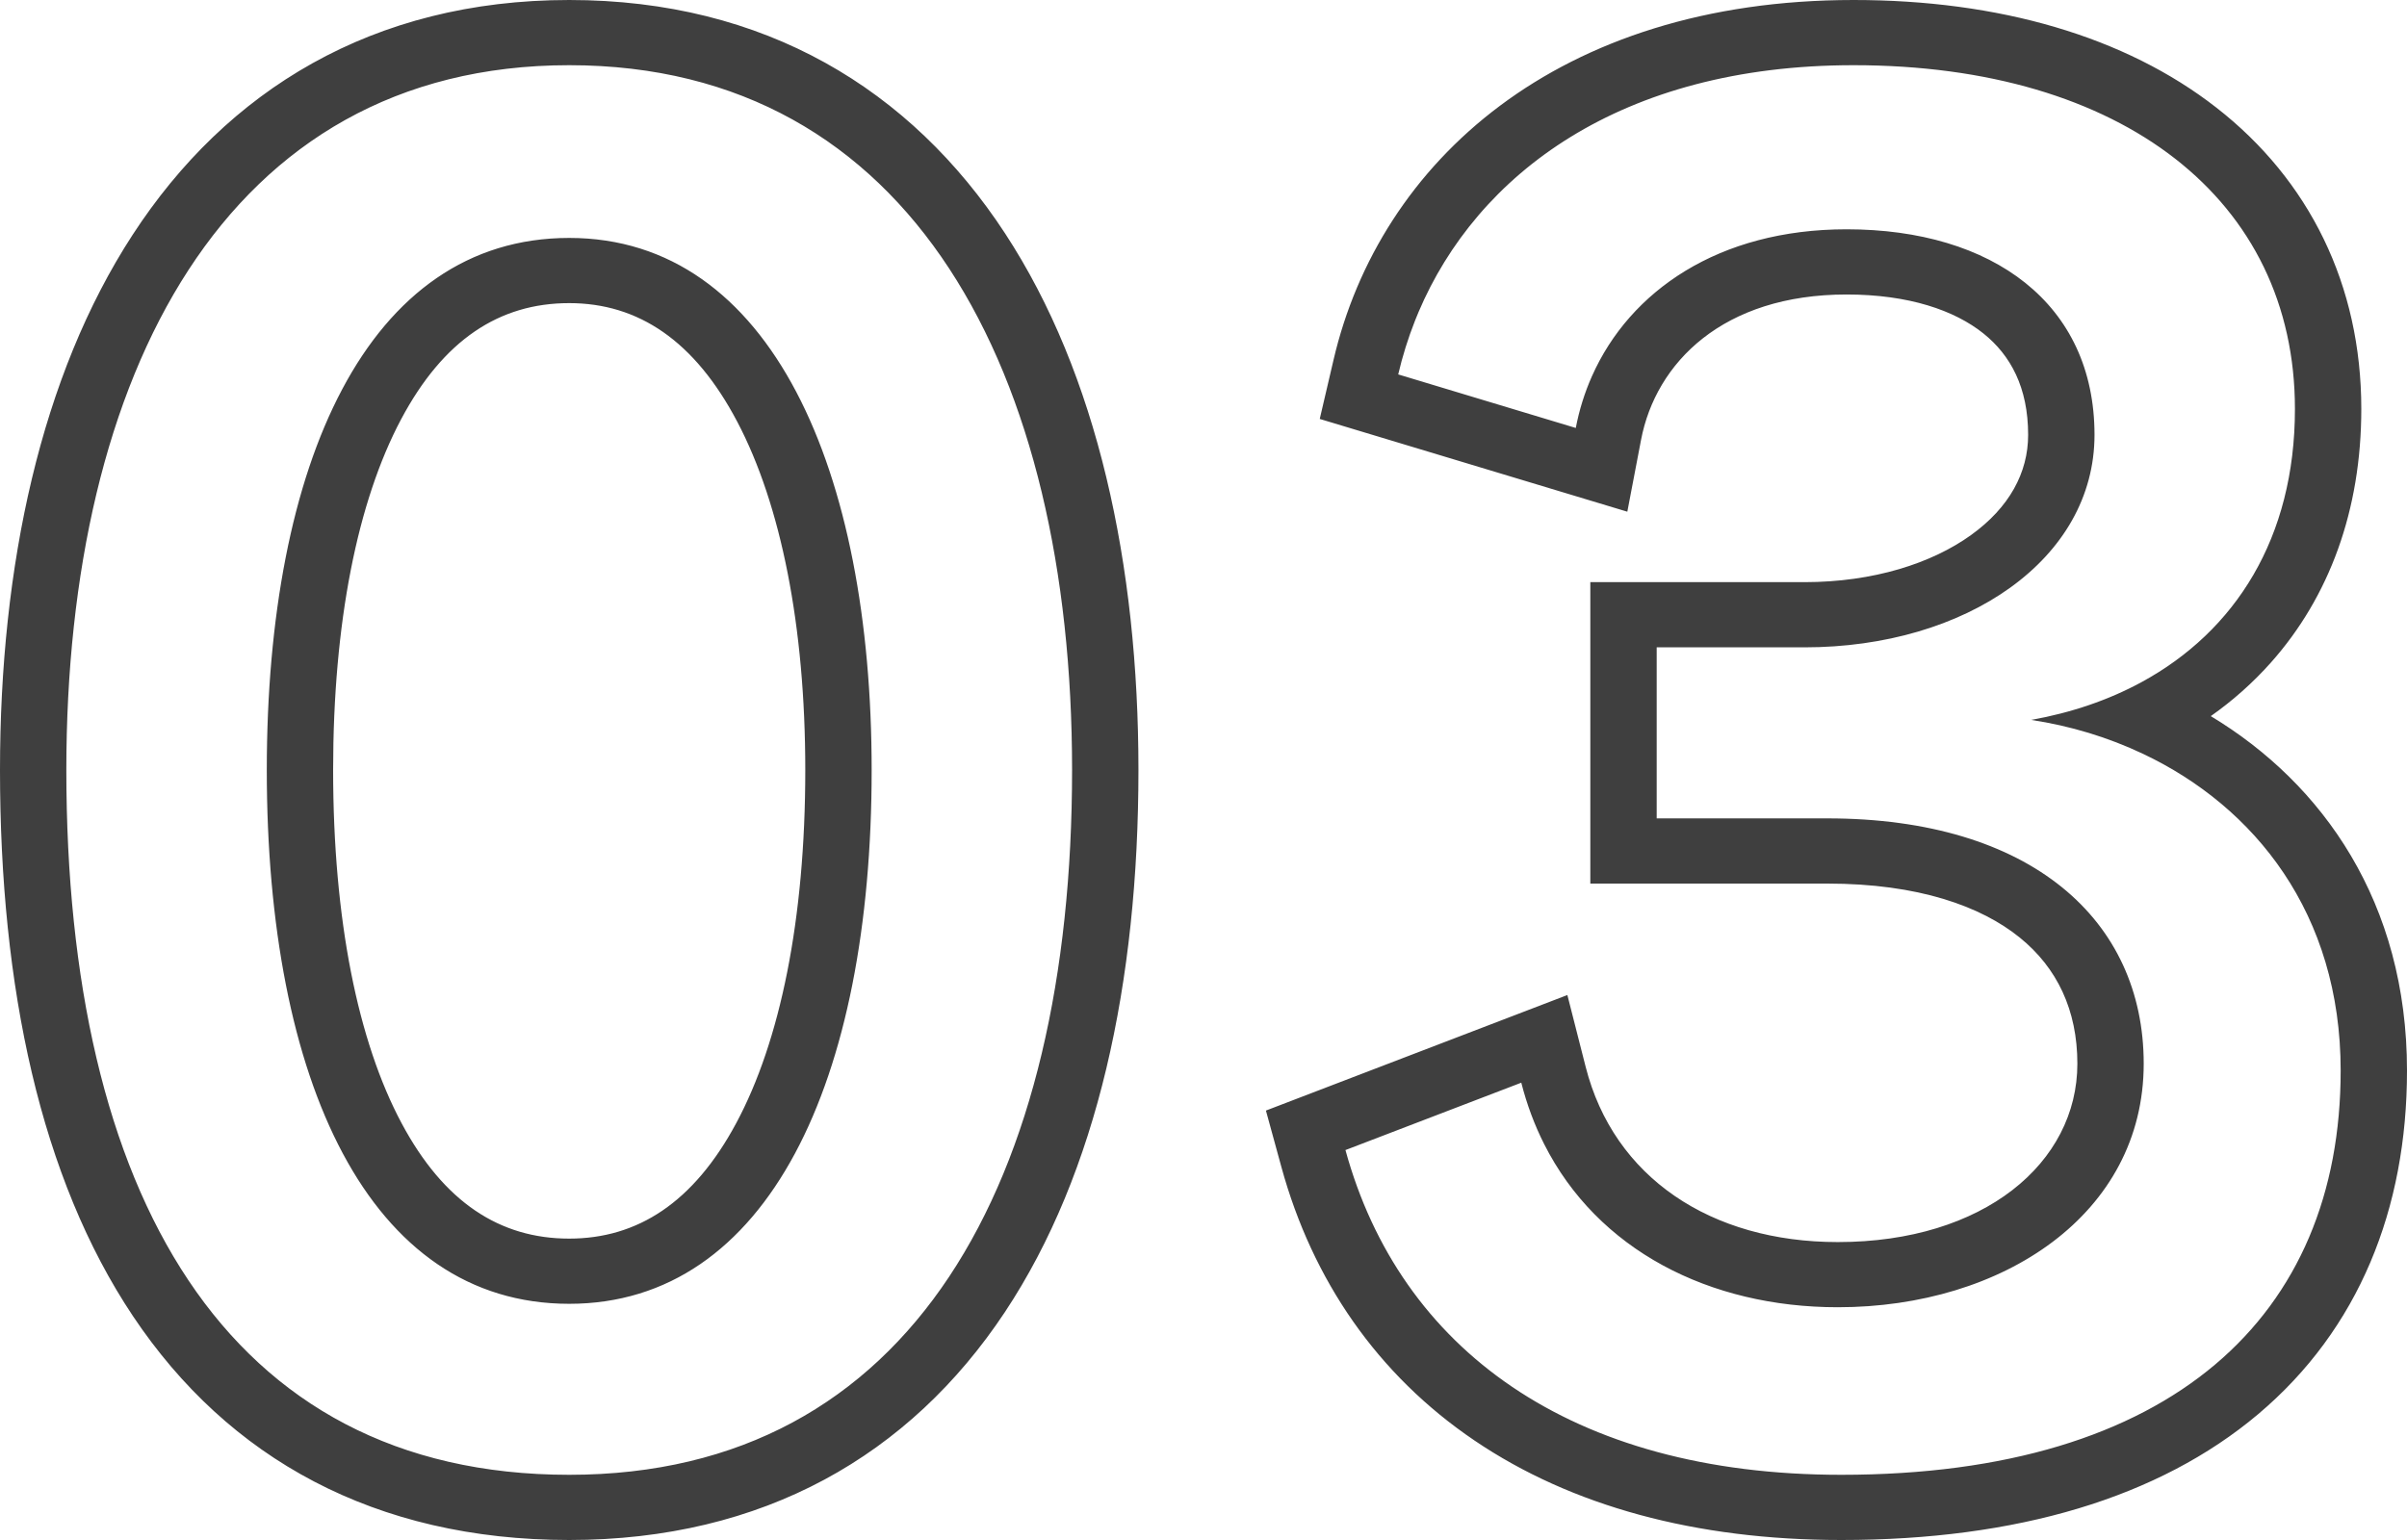 <svg width="75" height="48" viewBox="0 0 75 48" fill="none" xmlns="http://www.w3.org/2000/svg">
<path fill-rule="evenodd" clip-rule="evenodd" d="M31.316 7.273C34.188 11.661 35.473 17.584 35.473 24C35.473 30.619 34.193 36.554 31.309 40.9C28.352 45.355 23.789 48 17.736 48C11.687 48 7.113 45.461 4.147 41.027C1.261 36.712 0 30.768 0 24C0 17.639 1.27 11.718 4.133 7.318C7.062 2.817 11.614 0 17.736 0C23.825 0 28.378 2.784 31.316 7.273ZM22.941 35.005C24.306 32.461 25.092 28.669 25.092 24C25.092 19.521 24.334 15.734 22.974 13.148C21.646 10.623 19.892 9.448 17.736 9.448C15.555 9.448 13.81 10.597 12.495 13.074C11.14 15.626 10.38 19.406 10.38 24C10.38 28.674 11.154 32.465 12.513 35.009C13.831 37.475 15.575 38.606 17.736 38.606C19.866 38.606 21.614 37.479 22.941 35.005ZM51.621 20.177H56.223C61.263 20.177 65.263 17.431 65.263 13.554C65.263 9.462 62.085 7.147 57.538 7.147C53.546 7.147 50.784 9.073 49.605 11.723C49.376 12.237 49.207 12.779 49.1 13.339L43.567 11.67C43.7 11.102 43.874 10.542 44.09 9.996C44.124 9.908 44.16 9.821 44.197 9.734C46.02 5.434 50.491 2.032 57.757 2.032C66.139 2.032 71.508 6.232 71.508 12.747C71.508 16.771 69.648 19.675 66.727 21.262C65.7 21.82 64.543 22.215 63.29 22.439C64.495 22.621 65.68 22.976 66.785 23.501C70.254 25.148 72.933 28.469 72.933 33.369C72.933 41.015 67.673 45.968 57.373 45.968C48.936 45.968 43.622 42.038 41.923 35.846L47.402 33.746C47.576 34.429 47.815 35.066 48.112 35.655C49.778 38.961 53.264 40.745 57.264 40.745C62.414 40.745 66.796 37.838 66.796 33.153C66.796 28.684 63.29 25.508 56.935 25.508H51.621V20.177ZM68.886 22.321C72.386 24.429 75 28.142 75 33.369C75 37.675 73.5 41.432 70.362 44.078C67.266 46.688 62.835 48 57.373 48C52.832 48 48.961 46.941 45.949 44.902C42.92 42.853 40.895 39.901 39.927 36.374L39.445 34.615L48.838 31.014L49.408 33.253C50.283 36.694 53.301 38.714 57.264 38.714C61.813 38.714 64.729 36.249 64.729 33.153C64.729 31.482 64.095 30.162 62.934 29.223C61.734 28.251 59.781 27.54 56.935 27.54H49.553V18.145H56.223C58.381 18.145 60.194 17.555 61.413 16.679C62.607 15.821 63.195 14.735 63.195 13.554C63.195 12.075 62.646 11.069 61.8 10.392C60.903 9.674 59.478 9.179 57.538 9.179C53.688 9.179 51.593 11.302 51.133 13.713L50.706 15.949L41.122 13.058L41.552 11.216C42.989 5.051 48.543 0 57.757 0C62.277 0 66.211 1.131 69.061 3.355C71.959 5.615 73.576 8.887 73.576 12.747C73.576 15.9 72.582 18.598 70.765 20.645C70.202 21.279 69.572 21.837 68.886 22.321ZM17.736 2.032C28.42 2.032 33.405 11.616 33.405 24C33.405 36.815 28.42 45.968 17.736 45.968C6.998 45.968 2.067 37.138 2.067 24C2.067 11.724 6.998 2.032 17.736 2.032ZM17.736 40.638C23.927 40.638 27.16 33.692 27.16 24C27.16 14.685 24.037 7.416 17.736 7.416C11.436 7.416 8.313 14.47 8.313 24C8.313 33.692 11.491 40.638 17.736 40.638Z" fill="#3F3F3F"/>
</svg>
